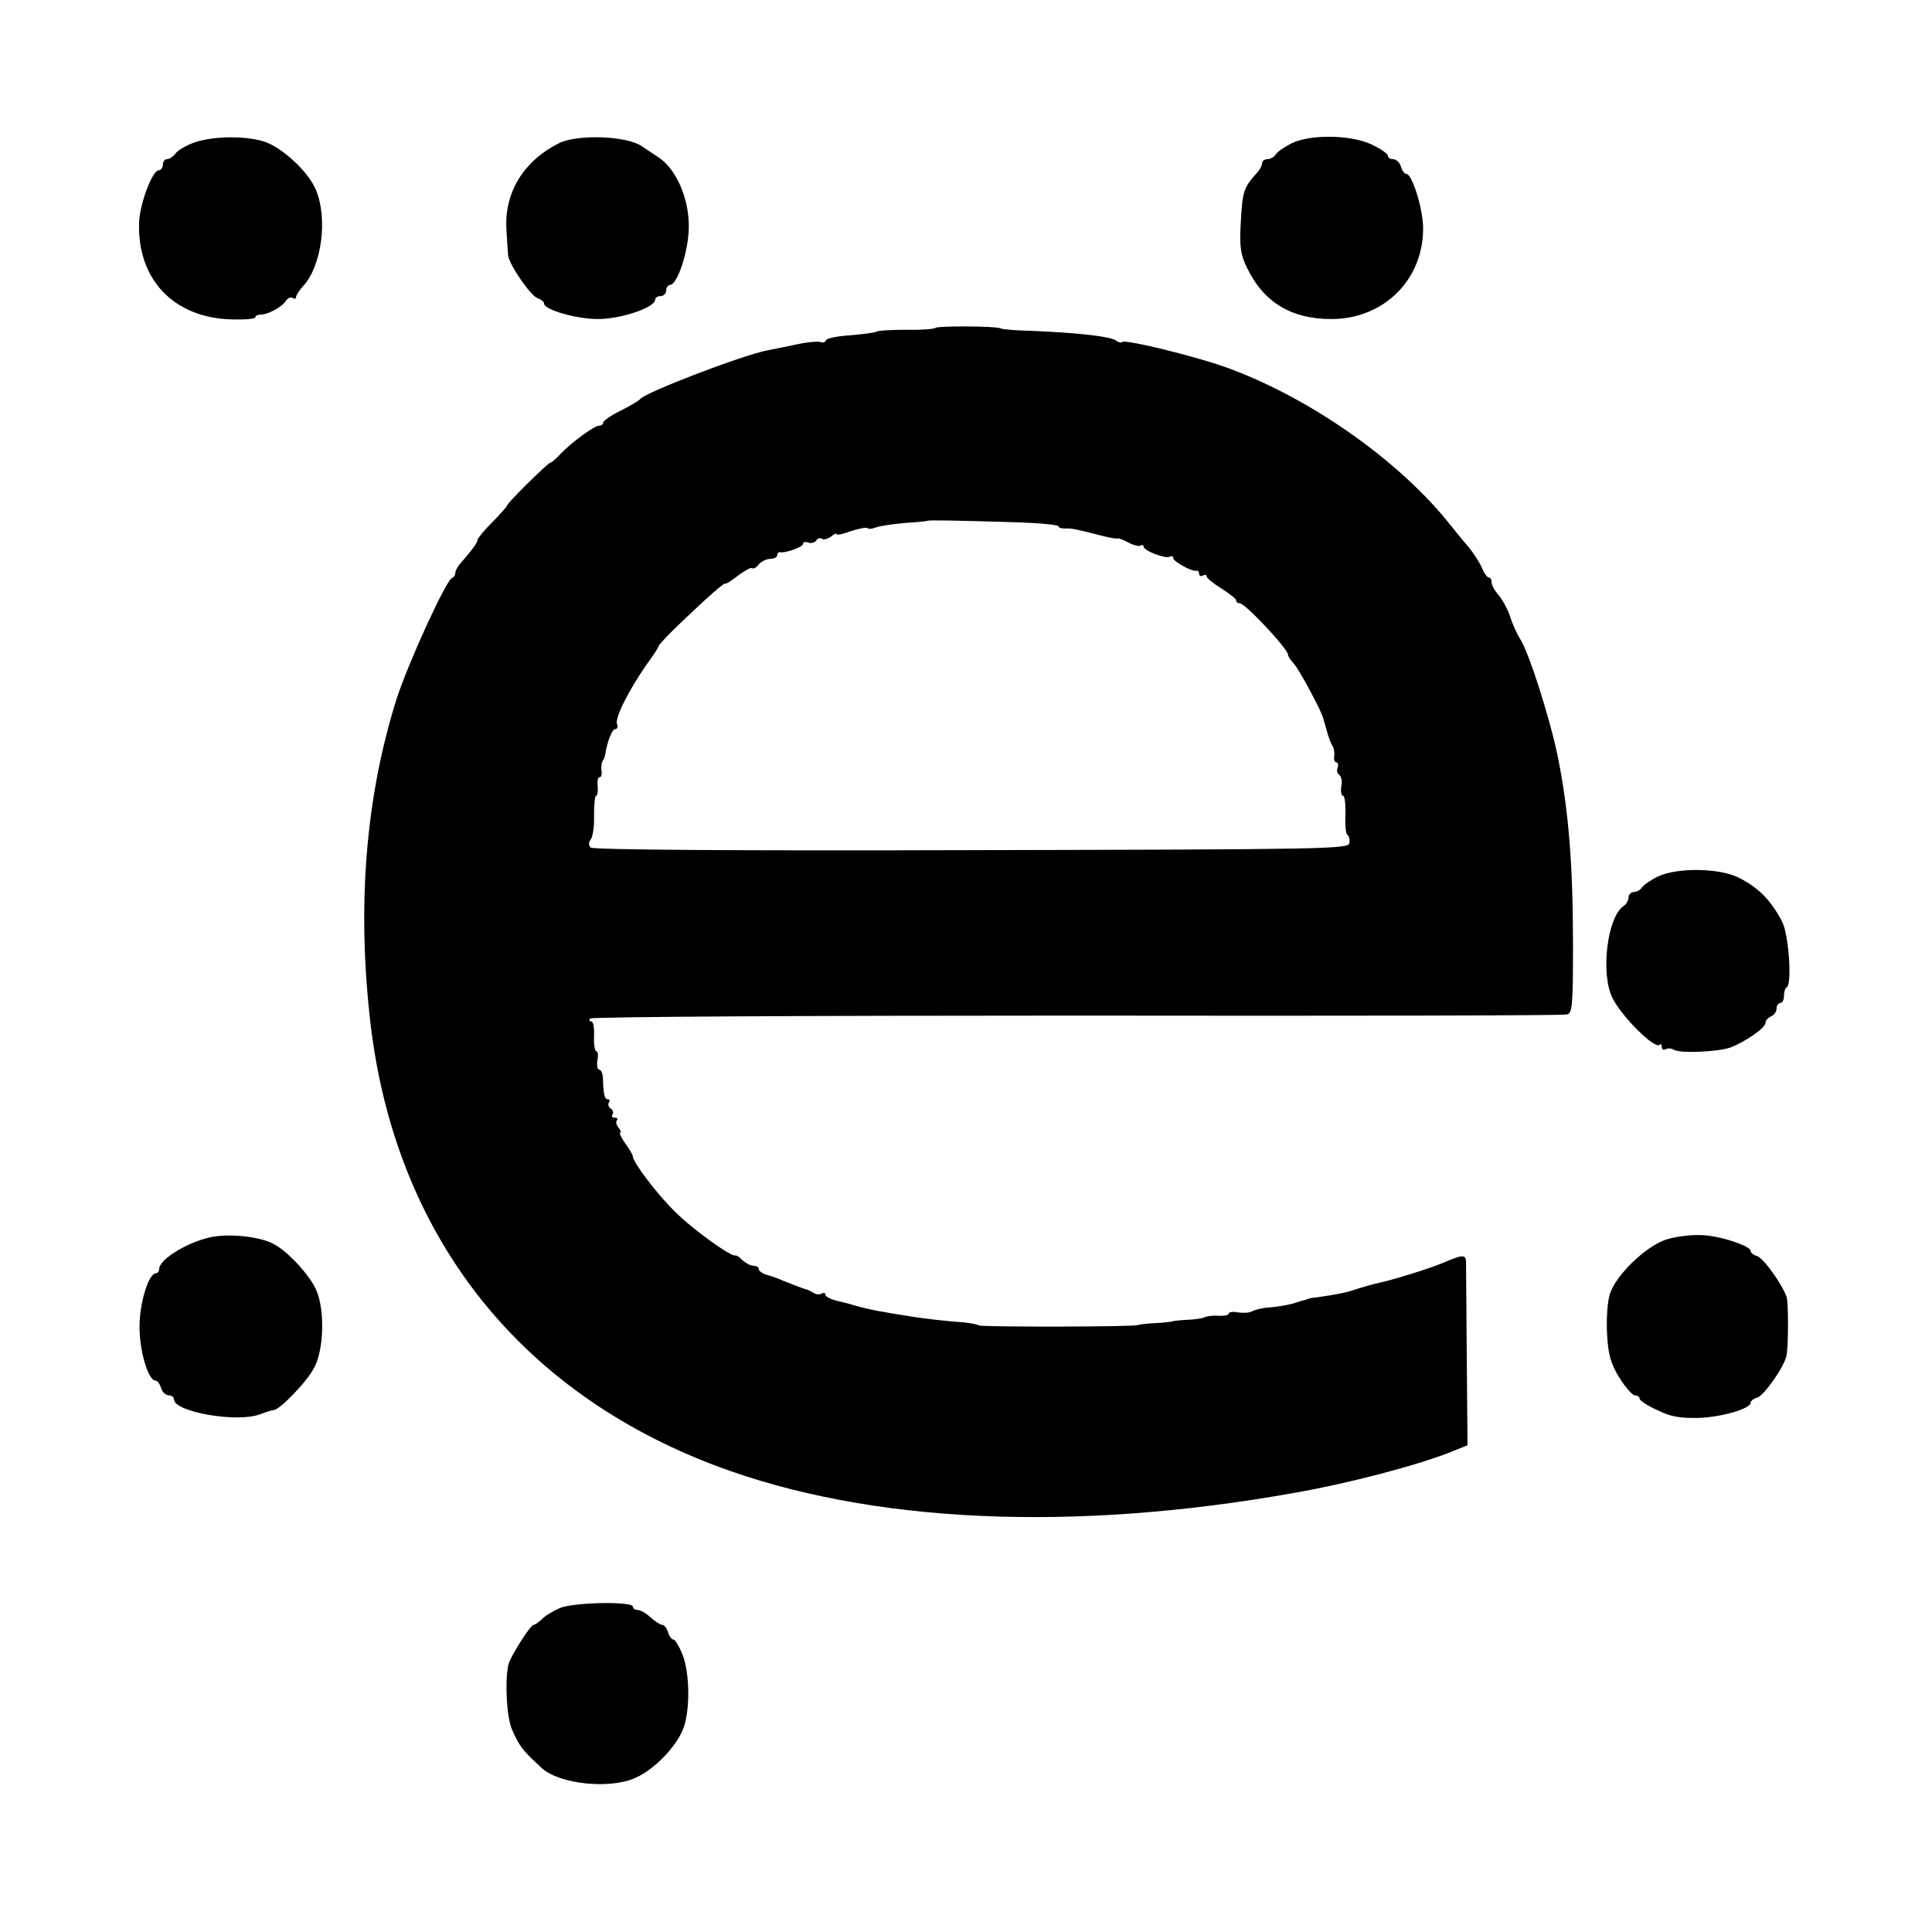 <?xml version="1.0" standalone="no"?>
<!DOCTYPE svg PUBLIC "-//W3C//DTD SVG 20010904//EN"
 "http://www.w3.org/TR/2001/REC-SVG-20010904/DTD/svg10.dtd">
<svg version="1.0" xmlns="http://www.w3.org/2000/svg"
 width="522pt" height="522pt" viewBox="0 0 522 522"
 preserveAspectRatio="xMidYMid meet">
<g transform="translate(0,522) scale(0.1,-0.1)"
fill="#000000" stroke="none">
<path d="M525 4835 c-22 -8 -45 -21 -51 -30 -6 -8 -16 -15 -23 -15 -6 0 -11
-7 -11 -15 0 -8 -5 -15 -11 -15 -17 0 -50 -87 -53 -138 -7 -155 92 -261 250
-265 35 -1 64 1 64 6 0 4 7 7 15 7 19 0 58 21 68 38 5 7 12 10 18 7 5 -4 9 -2
9 3 0 4 9 18 19 29 50 54 67 181 35 259 -21 51 -93 117 -142 132 -52 16 -138
14 -187 -3z"/>
<path d="M1510 4833 c-94 -47 -146 -131 -142 -228 2 -33 4 -67 5 -76 4 -26 61
-109 80 -115 9 -3 17 -9 17 -14 0 -17 87 -42 146 -42 61 0 154 31 154 52 0 6
7 10 15 10 8 0 15 7 15 15 0 8 5 15 10 15 20 0 50 90 51 154 2 78 -34 160 -82
191 -9 6 -29 19 -45 30 -40 28 -174 33 -224 8z"/>
<path d="M3490 4833 c-19 -10 -39 -23 -43 -30 -4 -7 -15 -13 -22 -13 -8 0 -15
-5 -15 -11 0 -6 -6 -17 -12 -24 -39 -43 -41 -50 -46 -143 -3 -58 0 -81 17
-115 45 -94 120 -139 228 -139 143 0 250 108 248 248 -1 53 -30 144 -45 144
-5 0 -12 9 -15 20 -3 11 -13 20 -21 20 -8 0 -14 4 -14 9 0 5 -19 19 -43 30
-55 27 -165 29 -217 4z"/>
<path d="M2527 4334 c-3 -3 -38 -6 -78 -5 -39 0 -76 -2 -81 -5 -5 -3 -37 -7
-71 -10 -34 -2 -63 -8 -65 -13 -2 -6 -9 -8 -15 -5 -7 2 -35 0 -62 -6 -28 -6
-63 -13 -79 -16 -69 -13 -332 -114 -346 -132 -3 -4 -26 -18 -52 -31 -27 -13
-48 -28 -48 -32 0 -5 -5 -9 -11 -9 -13 0 -76 -46 -105 -77 -12 -13 -24 -23
-27 -23 -6 0 -117 -109 -117 -116 0 -2 -18 -23 -40 -45 -22 -22 -40 -44 -40
-48 0 -7 -11 -23 -50 -68 -5 -7 -10 -16 -10 -22 0 -5 -4 -11 -9 -13 -16 -6
-119 -231 -150 -328 -83 -264 -107 -557 -70 -875 67 -570 398 -994 935 -1196
413 -155 962 -180 1564 -72 143 25 330 74 420 110 l45 18 -2 240 c-1 132 -2
247 -2 257 -1 19 -11 18 -62 -4 -35 -15 -135 -46 -173 -54 -10 -2 -35 -9 -55
-15 -34 -12 -52 -15 -111 -24 -14 -1 -27 -4 -30 -6 -3 -1 -9 -3 -15 -4 -5 -2
-12 -4 -15 -5 -14 -5 -48 -11 -75 -13 -16 -1 -35 -6 -42 -10 -7 -4 -23 -5 -38
-3 -14 3 -25 1 -25 -3 0 -4 -12 -7 -27 -6 -16 1 -32 -1 -38 -4 -5 -3 -27 -6
-47 -7 -21 -1 -39 -3 -40 -4 -2 -1 -23 -4 -48 -5 -25 -1 -45 -4 -45 -5 0 -5
-421 -6 -430 -1 -5 3 -23 6 -40 8 -46 3 -116 11 -155 18 -19 3 -46 7 -60 10
-23 3 -62 12 -85 19 -5 2 -25 7 -42 11 -18 4 -33 12 -33 17 0 5 -4 6 -10 3 -5
-3 -16 -3 -22 2 -7 4 -15 8 -18 9 -7 1 -40 14 -65 24 -11 5 -30 12 -42 15 -13
4 -23 11 -23 16 0 5 -6 9 -14 9 -8 0 -21 7 -30 15 -8 9 -17 14 -19 13 -9 -6
-114 69 -162 117 -48 46 -115 135 -115 150 0 4 -9 20 -21 36 -11 16 -17 29
-13 29 3 0 1 6 -5 13 -6 8 -8 17 -4 20 3 4 1 7 -6 7 -7 0 -10 4 -6 9 3 5 1 12
-5 16 -6 4 -8 11 -5 16 4 5 2 9 -3 9 -9 0 -12 15 -13 58 -1 12 -5 22 -10 22
-5 0 -7 11 -5 25 3 14 1 25 -3 25 -4 0 -7 18 -6 40 1 22 -2 40 -7 40 -5 0 -7
4 -4 8 3 5 594 8 1313 8 719 -1 1316 0 1326 3 15 3 17 20 17 190 0 214 -12
363 -41 506 -21 103 -78 282 -102 319 -8 12 -19 37 -26 57 -6 21 -21 47 -31
60 -11 12 -20 28 -20 36 0 7 -3 13 -8 13 -4 0 -13 12 -19 28 -7 15 -23 39 -35
54 -13 14 -34 41 -48 58 -135 171 -371 339 -595 423 -81 31 -284 81 -293 73
-3 -3 -11 -1 -17 4 -14 11 -104 21 -227 26 -42 1 -81 4 -85 7 -12 6 -169 7
-176 1z m215 -525 c65 -2 118 -7 118 -11 0 -4 8 -6 18 -6 17 1 27 -1 105 -21
20 -5 37 -7 37 -6 0 2 12 -2 27 -10 15 -8 30 -12 35 -9 4 3 8 1 8 -3 0 -11 60
-34 71 -27 5 3 9 1 9 -4 0 -9 50 -37 63 -34 4 1 7 -3 7 -9 0 -5 5 -7 10 -4 6
3 10 2 10 -2 0 -5 18 -19 40 -33 22 -14 40 -28 40 -32 0 -5 4 -8 10 -8 14 0
130 -123 130 -139 0 -4 8 -16 18 -27 13 -15 71 -122 77 -144 1 -3 5 -18 10
-35 4 -16 11 -34 15 -40 4 -5 6 -18 5 -27 -2 -10 1 -18 6 -18 4 0 6 -6 3 -14
-3 -8 -1 -17 5 -20 5 -4 8 -18 5 -31 -2 -14 0 -25 5 -25 4 0 7 -23 6 -50 -1
-28 1 -53 5 -55 5 -3 7 -13 6 -23 -3 -16 -61 -17 -1021 -19 -638 -2 -1023 1
-1029 7 -6 6 -6 14 0 22 6 7 10 37 9 66 0 28 2 52 6 52 3 0 5 11 4 25 -2 14 0
25 5 25 5 0 7 8 5 18 -1 9 0 22 4 27 3 6 6 12 6 15 5 35 19 70 27 70 6 0 8 6
5 14 -6 16 31 90 79 159 19 26 34 49 34 52 0 3 27 32 60 63 75 72 120 111 120
105 0 -2 15 7 33 21 19 14 36 24 39 21 3 -3 11 1 18 10 7 8 21 15 31 15 11 0
19 5 19 10 0 5 3 9 8 8 14 -3 62 14 62 23 0 5 6 6 14 3 8 -3 17 0 21 5 3 6 11
9 16 5 5 -3 16 0 24 6 8 7 15 10 15 7 0 -4 18 0 39 8 22 7 42 11 45 8 3 -3 13
-2 23 2 10 4 45 9 78 12 33 2 61 5 62 6 2 2 67 1 235 -4z"/>
<path d="M4480 2852 c-19 -9 -39 -23 -43 -29 -4 -7 -15 -13 -22 -13 -8 0 -15
-7 -15 -15 0 -7 -6 -18 -12 -22 -45 -28 -64 -181 -32 -248 23 -49 115 -141
128 -128 3 4 6 1 6 -6 0 -7 5 -9 10 -6 6 3 16 3 22 -1 17 -11 120 -6 154 6 41
16 94 53 94 66 0 7 7 14 15 18 8 3 15 12 15 21 0 8 5 15 10 15 6 0 10 9 10 19
0 11 3 22 8 24 14 10 5 142 -13 177 -31 59 -65 93 -120 120 -53 25 -164 26
-215 2z"/>
<path d="M579 1879 c-64 -10 -149 -60 -149 -88 0 -6 -4 -11 -8 -11 -21 0 -46
-83 -45 -149 1 -66 24 -141 43 -141 5 0 12 -9 15 -20 3 -11 13 -20 21 -20 8 0
14 -5 14 -11 0 -34 172 -64 233 -40 16 6 32 11 36 11 16 0 91 77 110 115 26
48 29 155 6 208 -16 39 -75 104 -114 125 -33 19 -109 29 -162 21z"/>
<path d="M4502 1871 c-55 -18 -135 -95 -152 -146 -7 -21 -10 -68 -8 -108 3
-58 10 -81 33 -119 17 -27 36 -48 42 -48 7 0 13 -4 13 -9 0 -5 21 -19 48 -31
36 -18 62 -22 111 -21 63 2 141 25 141 41 0 5 8 11 18 14 19 6 74 85 79 114 5
24 5 134 1 154 -7 30 -62 108 -80 114 -10 3 -18 9 -18 14 0 14 -85 42 -135 43
-26 1 -68 -4 -93 -12z"/>
<path d="M1512 875 c-18 -8 -40 -21 -48 -30 -9 -8 -18 -15 -22 -15 -9 0 -66
-90 -69 -110 -9 -47 -4 -139 10 -172 19 -45 30 -59 82 -106 48 -43 185 -57
253 -25 47 21 103 77 125 125 22 47 22 154 1 208 -9 22 -20 40 -24 40 -5 0
-12 9 -15 20 -3 11 -11 20 -16 20 -5 0 -19 9 -31 20 -12 11 -28 20 -35 20 -7
0 -13 4 -13 9 0 15 -162 12 -198 -4z"/>
</g>
</svg>
